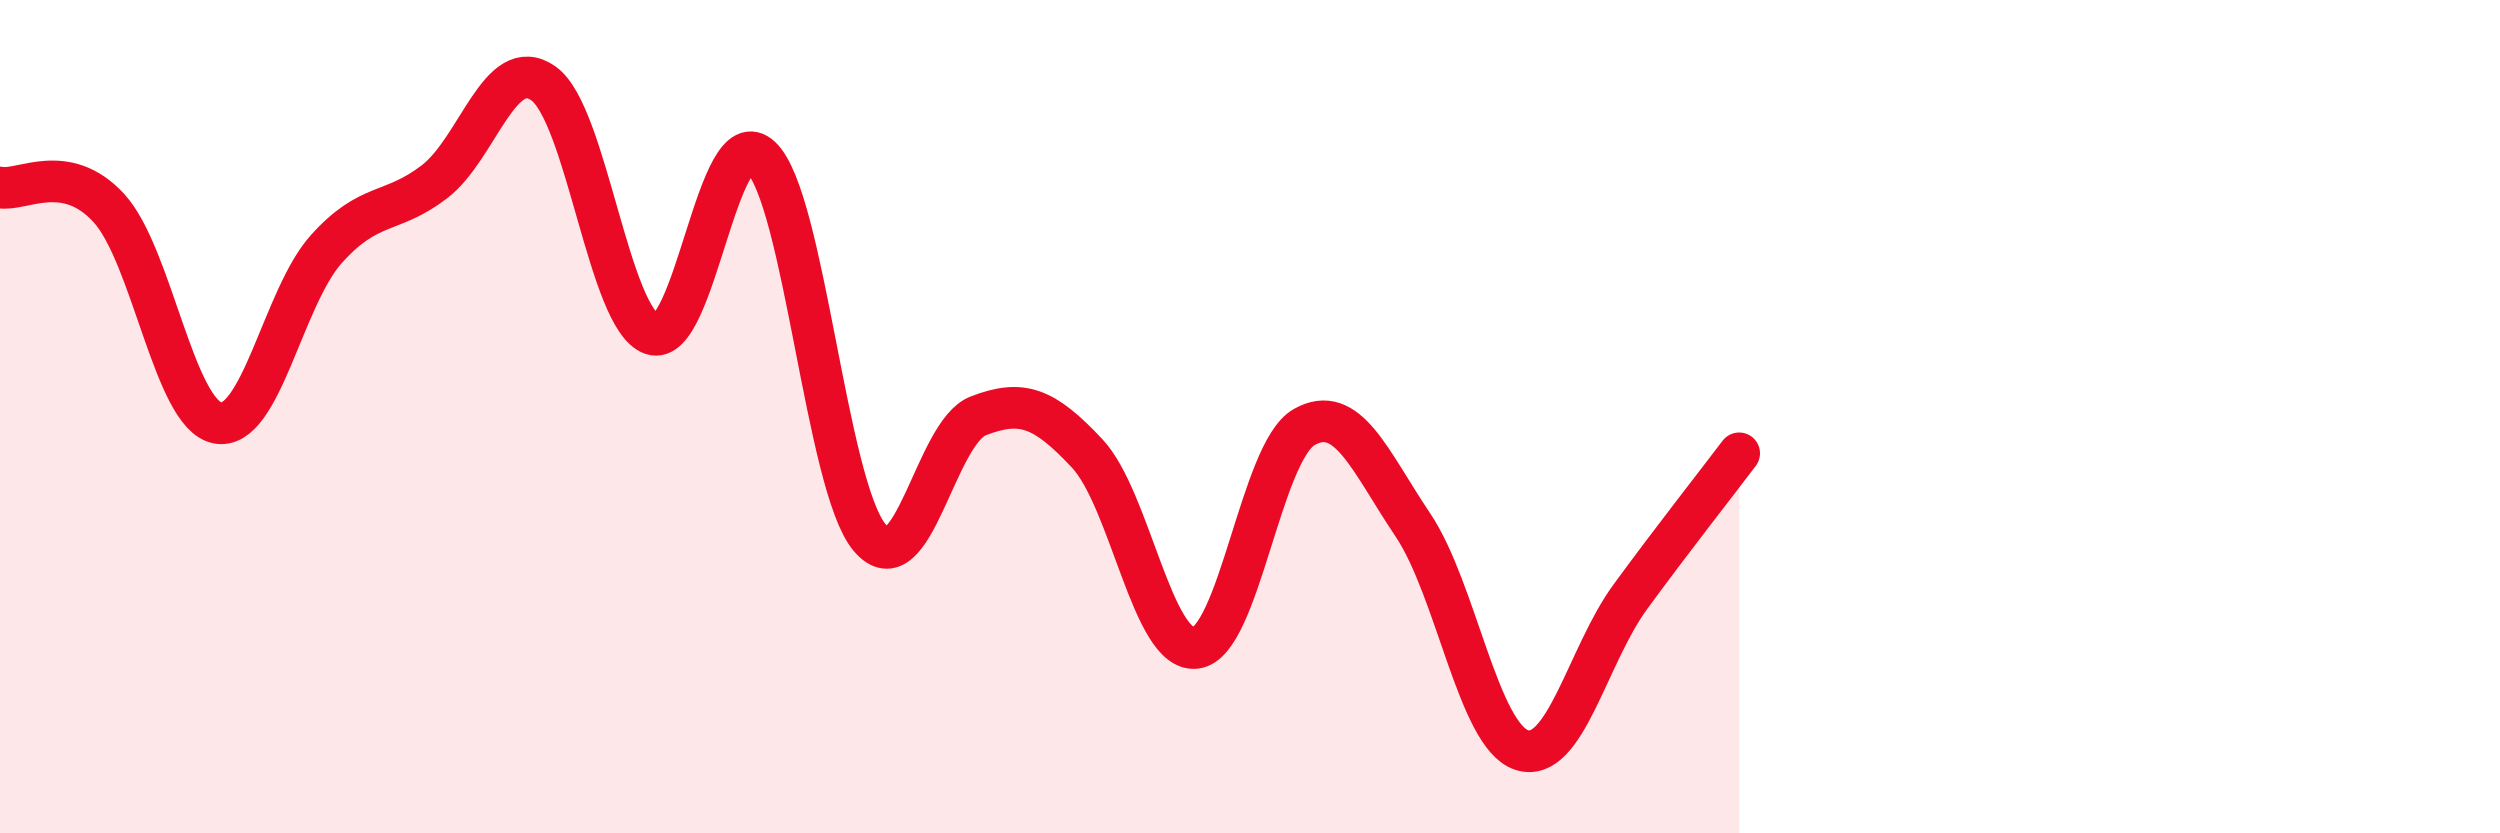 
    <svg width="60" height="20" viewBox="0 0 60 20" xmlns="http://www.w3.org/2000/svg">
      <path
        d="M 0,4.5 C 0.52,4.6 1.57,3.86 2.61,4.99 C 3.65,6.12 4.18,9.95 5.22,10.15 C 6.26,10.35 6.79,7.14 7.83,5.98 C 8.87,4.82 9.39,5.16 10.43,4.36 C 11.47,3.56 12,1.27 13.04,2 C 14.08,2.73 14.61,7.67 15.65,8.02 C 16.69,8.37 17.22,2.79 18.26,3.77 C 19.3,4.75 19.83,11.66 20.87,12.9 C 21.91,14.14 22.44,10.38 23.48,9.98 C 24.52,9.58 25.05,9.77 26.09,10.88 C 27.13,11.99 27.66,15.68 28.7,15.55 C 29.74,15.42 30.26,10.84 31.3,10.25 C 32.34,9.66 32.87,11.05 33.91,12.6 C 34.95,14.15 35.48,17.66 36.52,18 C 37.56,18.34 38.09,15.74 39.13,14.32 C 40.17,12.9 41.22,11.57 41.74,10.88L41.74 20L0 20Z"
        fill="#EB0A25"
        opacity="0.1"
        stroke-linecap="round"
        stroke-linejoin="round"
      />
      <path
        d="M 0,4.5 C 0.52,4.6 1.57,3.86 2.61,4.99 C 3.65,6.12 4.18,9.95 5.22,10.15 C 6.26,10.35 6.79,7.14 7.83,5.98 C 8.87,4.82 9.39,5.16 10.43,4.36 C 11.47,3.56 12,1.27 13.04,2 C 14.08,2.73 14.61,7.67 15.65,8.02 C 16.69,8.37 17.22,2.79 18.26,3.77 C 19.3,4.75 19.83,11.66 20.87,12.9 C 21.91,14.14 22.44,10.38 23.48,9.98 C 24.52,9.58 25.05,9.77 26.09,10.88 C 27.13,11.99 27.66,15.68 28.7,15.55 C 29.74,15.42 30.26,10.84 31.3,10.25 C 32.34,9.66 32.87,11.05 33.91,12.6 C 34.95,14.15 35.48,17.66 36.52,18 C 37.56,18.34 38.09,15.74 39.13,14.32 C 40.17,12.9 41.22,11.57 41.74,10.88"
        stroke="#EB0A25"
        stroke-width="1"
        fill="none"
        stroke-linecap="round"
        stroke-linejoin="round"
      />
    </svg>
  
